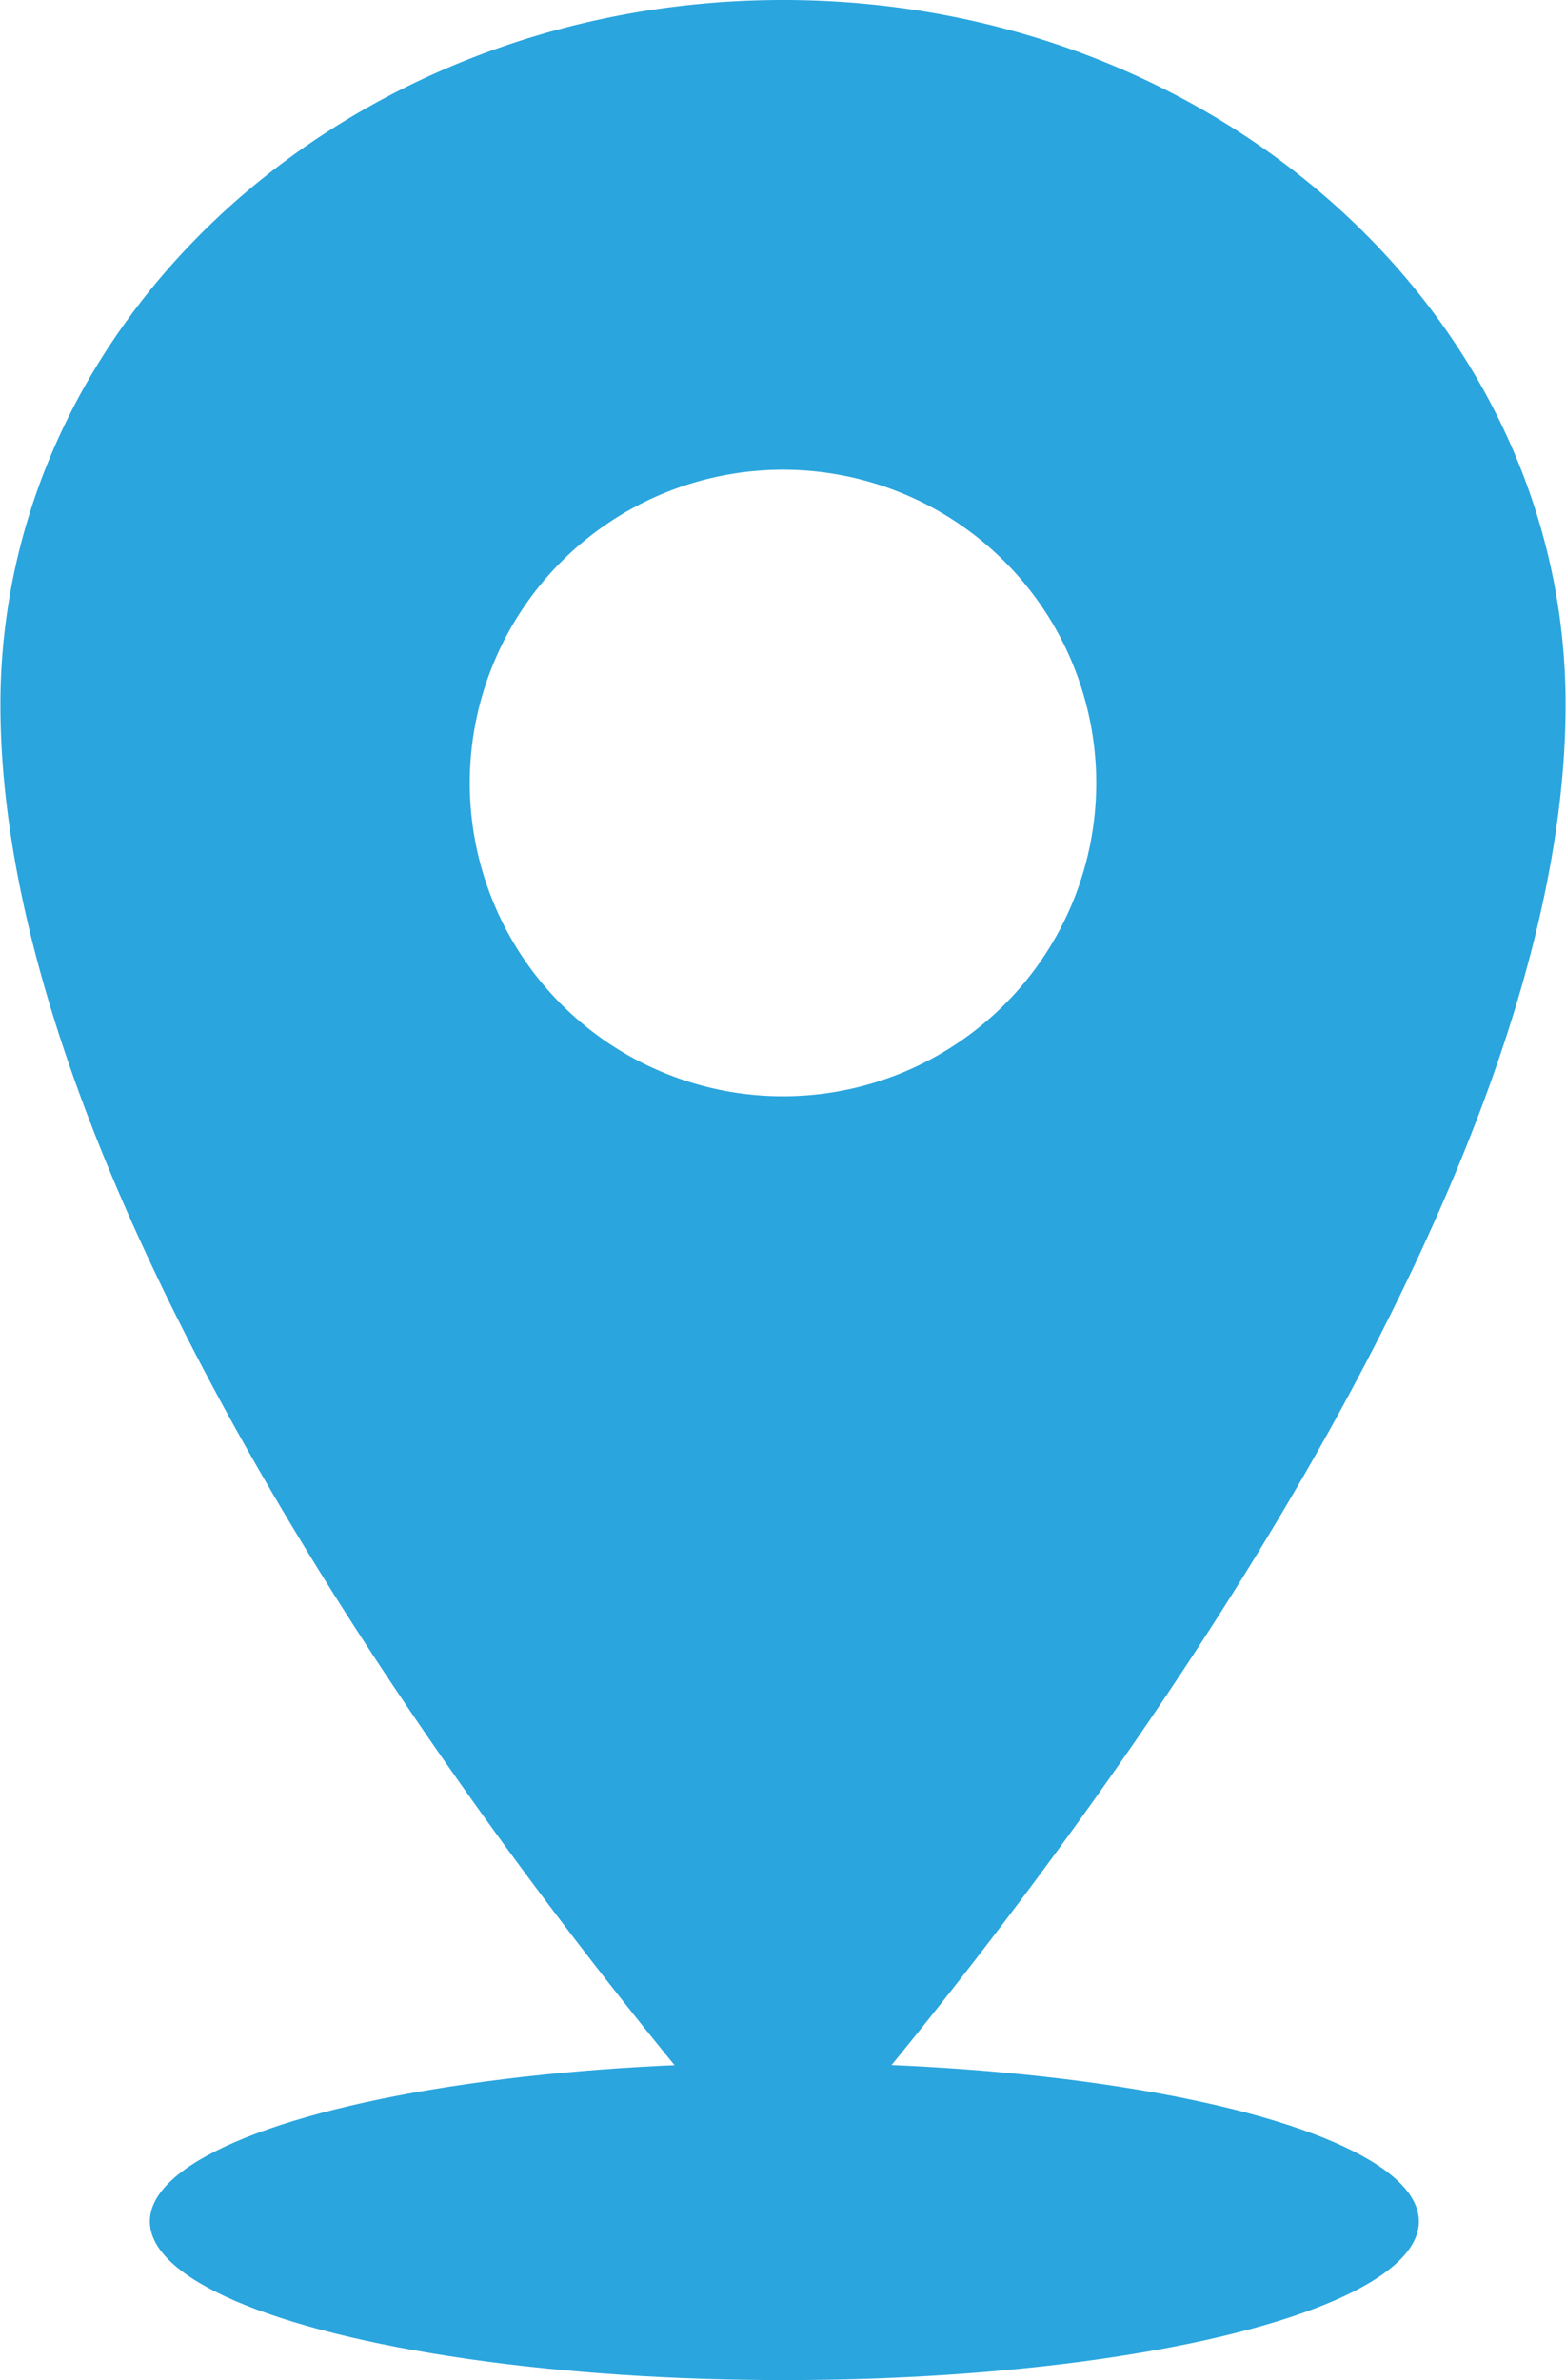 <svg xmlns="http://www.w3.org/2000/svg" width="14.808" height="22.503" viewBox="0 0 14.808 22.503">
  <g id="Gruppe_589" data-name="Gruppe 589" transform="translate(-1071.583 -1105.497)">
    <path id="Icon_ion-location-sharp" data-name="Icon ion-location-sharp" d="M14.154,2.25c-4.087,0-7.4,2.985-7.4,6.663,0,5.923,7.4,14.067,7.4,14.067s7.4-8.144,7.4-14.067C21.558,5.235,18.241,2.25,14.154,2.25Zm0,10.365a2.962,2.962,0,1,1,2.962-2.962,2.962,2.962,0,0,1-2.962,2.962Z" transform="translate(1064.833 1103.247)" fill="#2aa5de"/>
    <ellipse id="Ellipse_22" data-name="Ellipse 22" cx="6" cy="1.5" rx="6" ry="1.5" transform="translate(1073 1125)" fill="#2aa5de"/>
  </g>
</svg>
